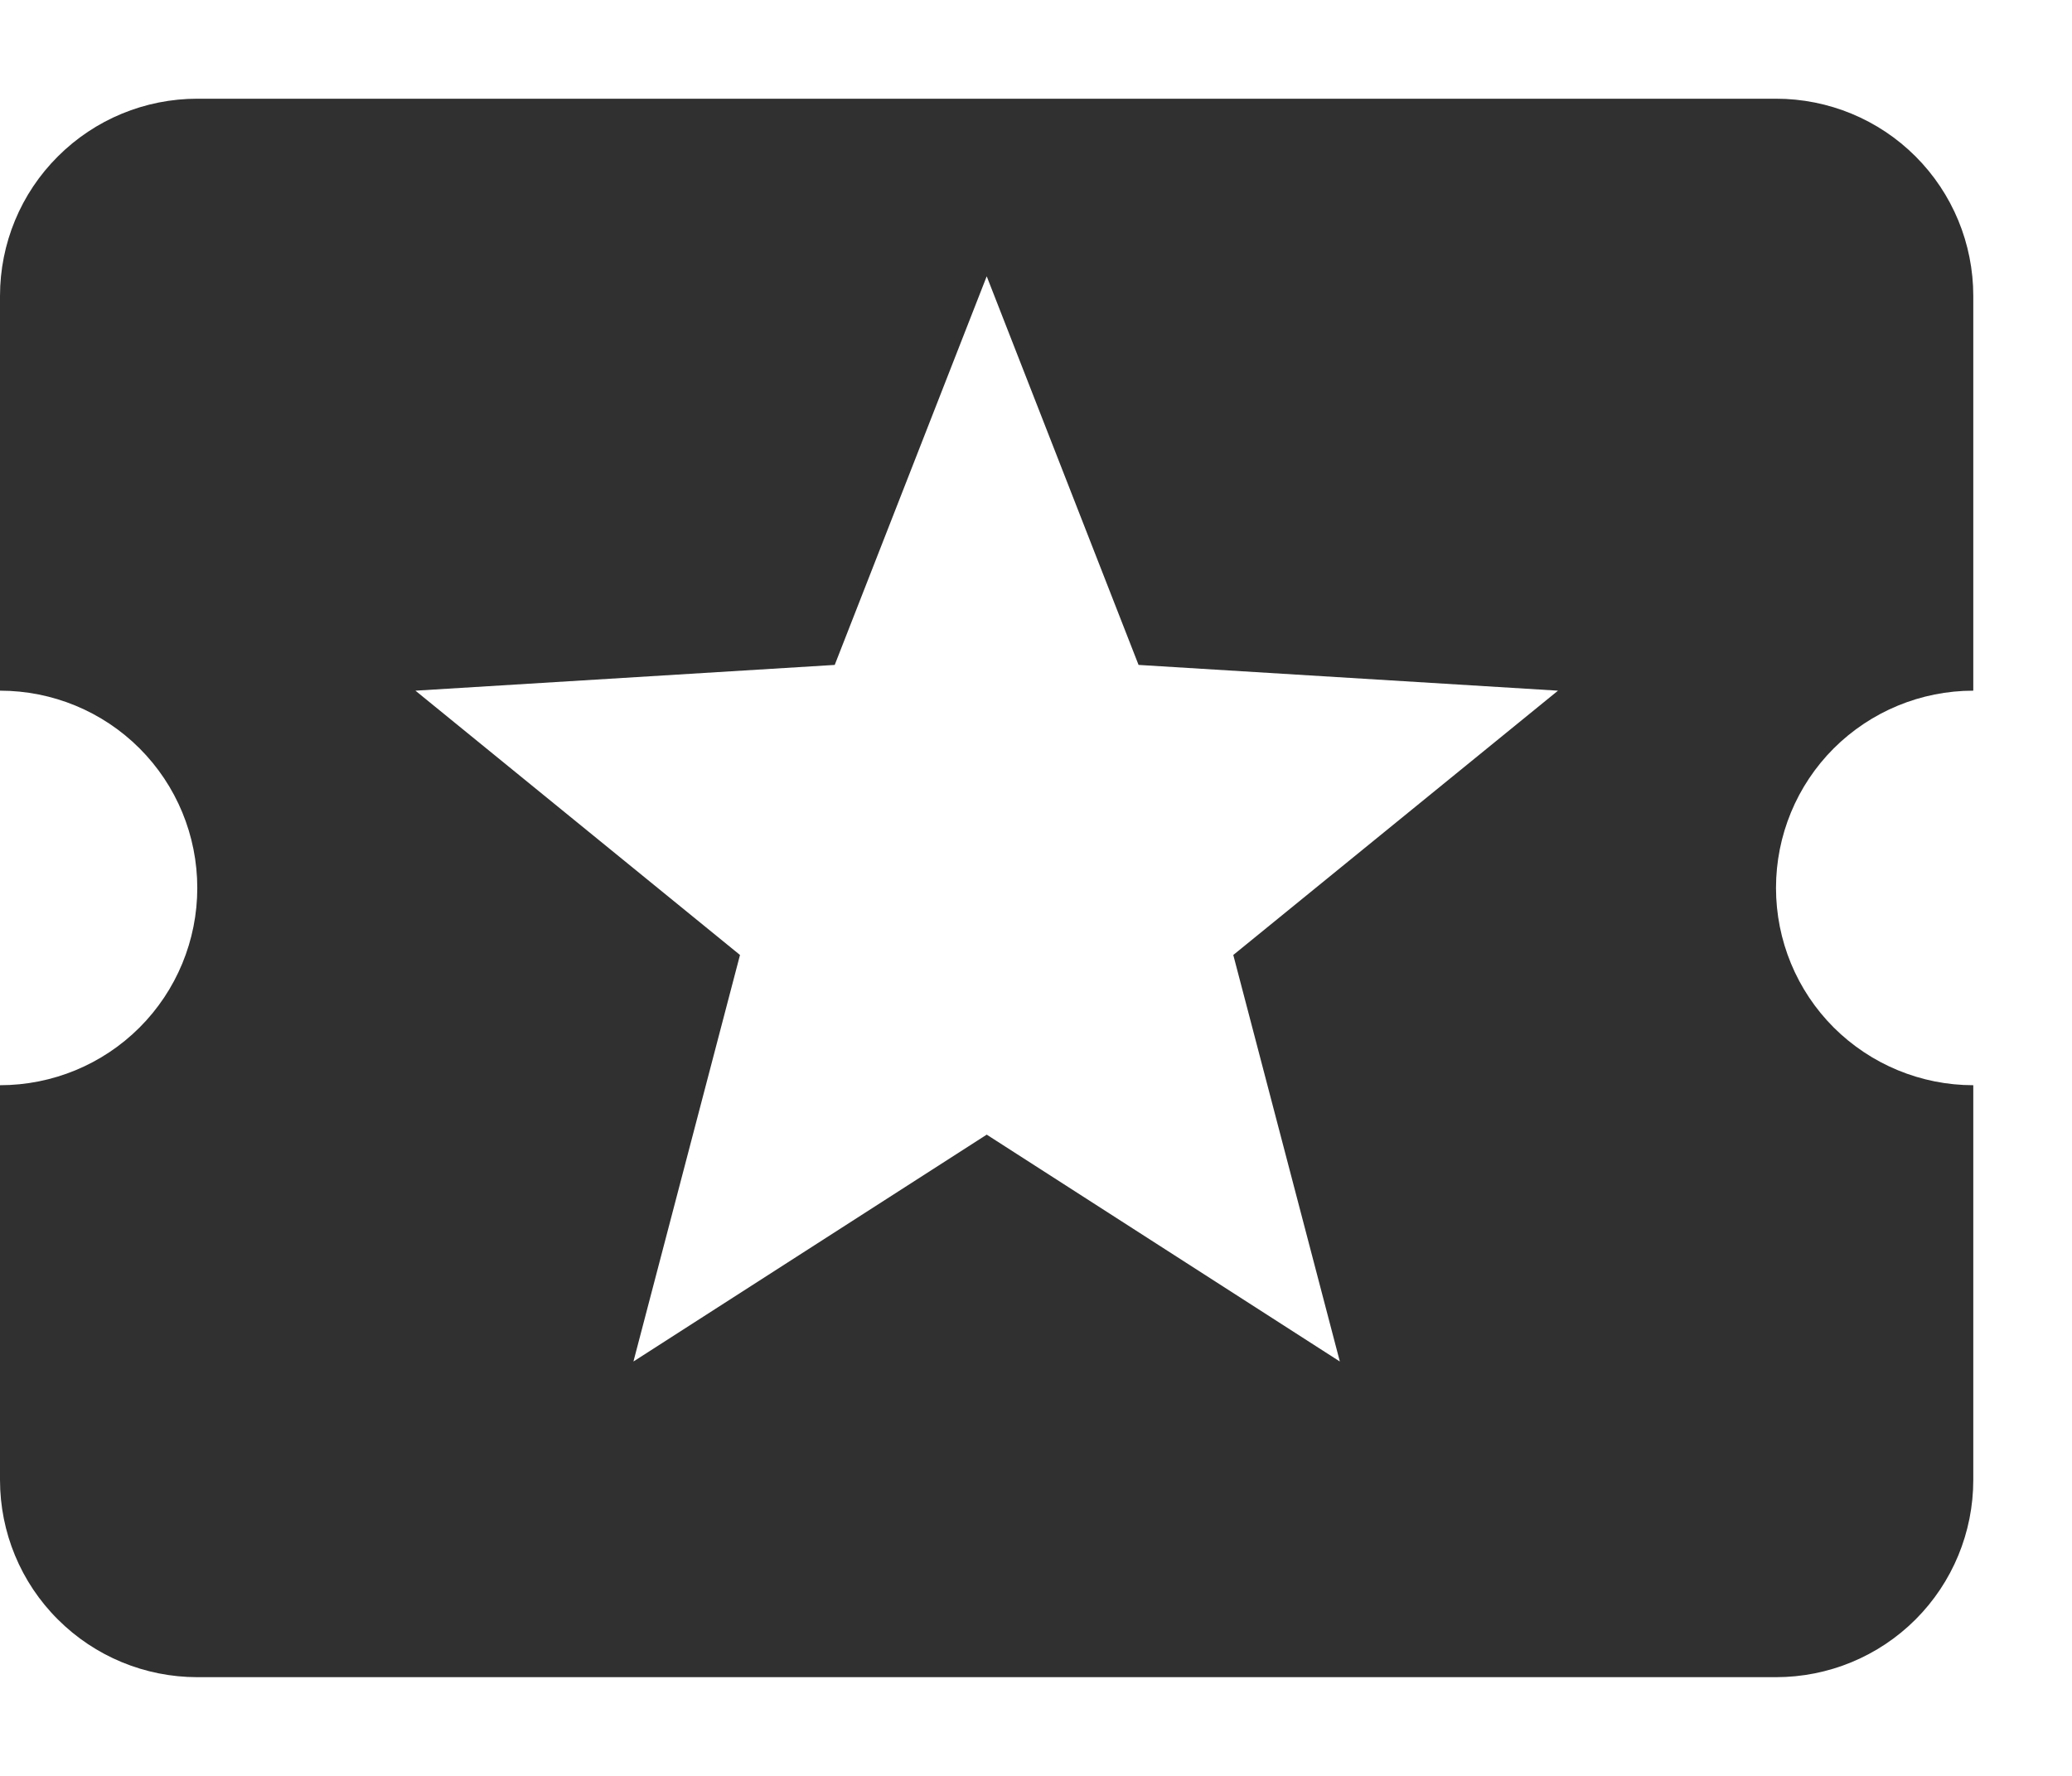 <svg width="14" height="12" viewBox="0 0 14 12" fill="none" xmlns="http://www.w3.org/2000/svg">
<path id="Vector" d="M9.053 9.2L6.667 7.667L4.28 9.2L5 6.453L2.807 4.667L5.64 4.493L6.667 1.867L7.693 4.493L10.527 4.667L8.333 6.453M12 6C12 5.646 12.14 5.307 12.39 5.057C12.641 4.807 12.98 4.667 13.333 4.667V2C13.333 1.646 13.193 1.307 12.943 1.057C12.693 0.807 12.354 0.667 12 0.667H1.333C0.98 0.667 0.641 0.807 0.391 1.057C0.14 1.307 0 1.646 0 2V4.667C0.354 4.667 0.693 4.807 0.943 5.057C1.193 5.307 1.333 5.646 1.333 6C1.333 6.354 1.193 6.693 0.943 6.943C0.693 7.193 0.354 7.333 0 7.333V10C0 10.354 0.14 10.693 0.391 10.943C0.641 11.193 0.98 11.333 1.333 11.333H12C12.354 11.333 12.693 11.193 12.943 10.943C13.193 10.693 13.333 10.354 13.333 10V7.333C12.98 7.333 12.641 7.193 12.39 6.943C12.14 6.693 12 6.354 12 6Z" fill="#303030"/>
</svg>
